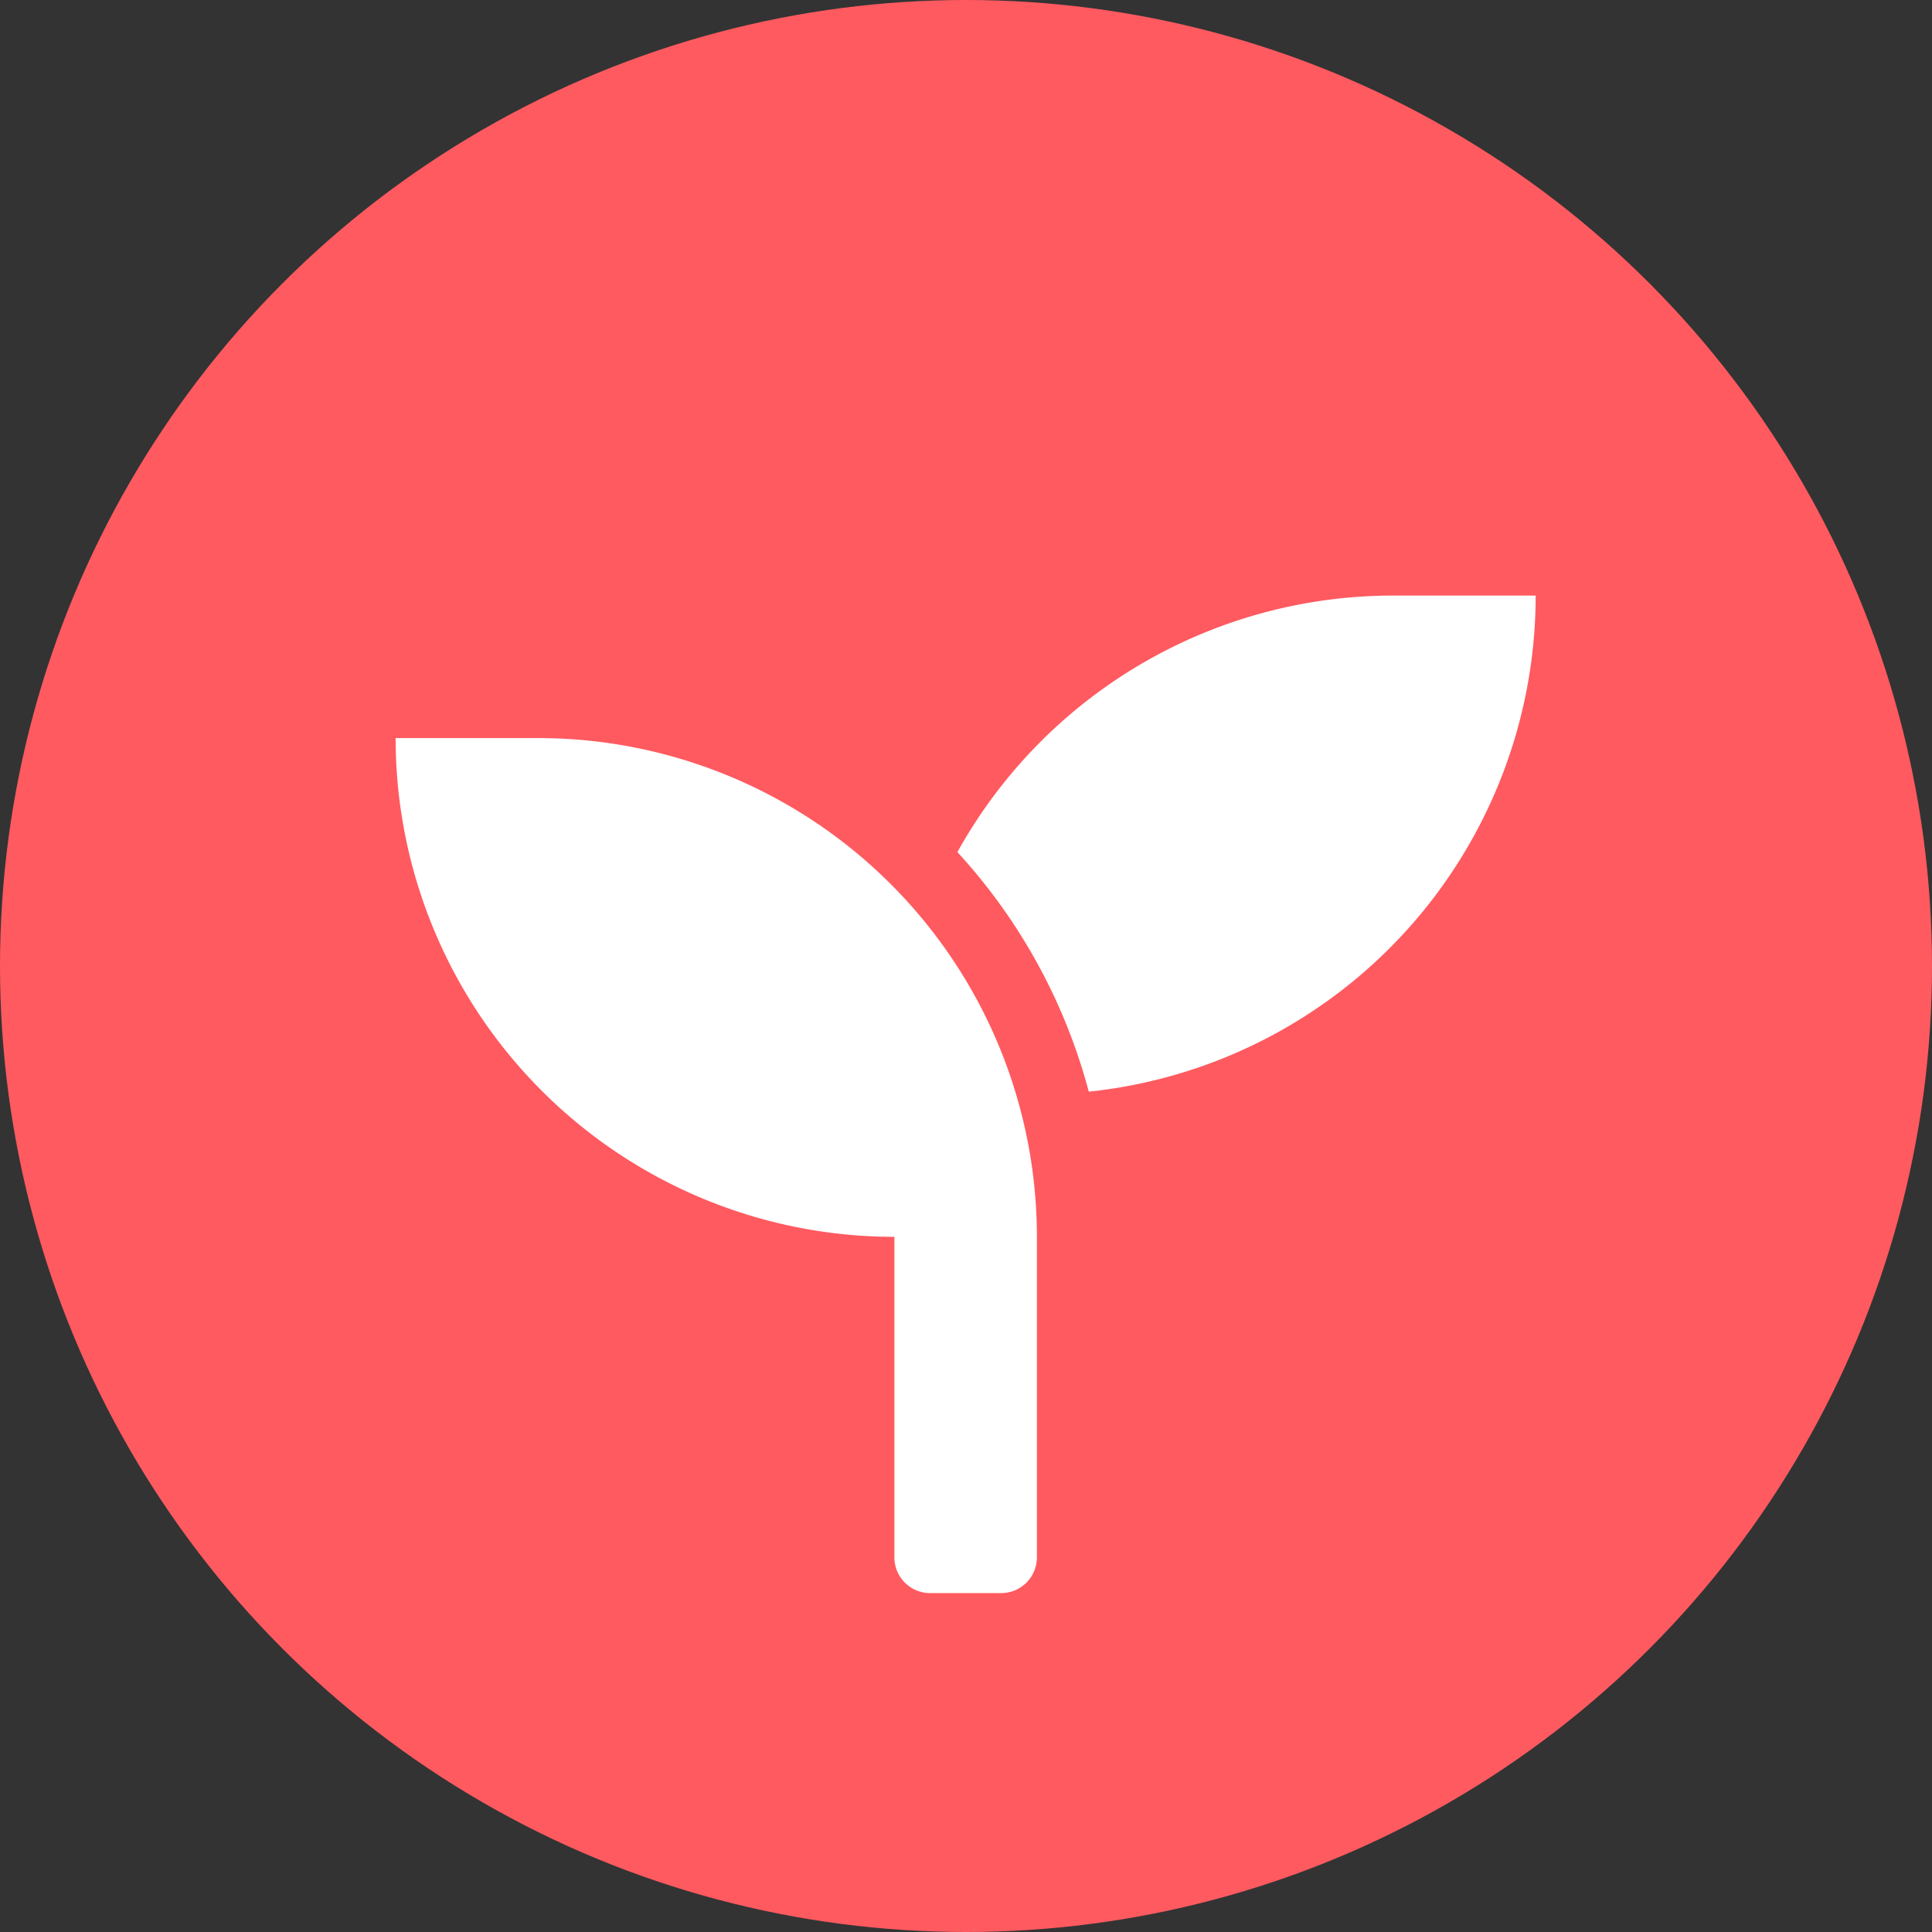 <?xml version="1.0" encoding="utf-8"?>
<svg xmlns="http://www.w3.org/2000/svg" width="267" height="267" viewBox="0 0 267 267">
  <rect x="0" y="0" width="267" height="267" fill="#333333" stroke="none"/>
  <g id="Group_3902" data-name="Group 3902" transform="translate(-0.293)">
    <circle id="Ellipse_769" data-name="Ellipse 769" cx="133.5" cy="133.5" r="133.5" transform="translate(0.293)" fill="#ff5a60"/>
    <g id="Group_3896" data-name="Group 3896" transform="translate(54.968 82.307)">
      <path id="Icon_awesome-seedling" data-name="Icon awesome-seedling" d="M19.694,21.944H0A68.933,68.933,0,0,0,68.929,90.873v44.311a4.938,4.938,0,0,0,4.923,4.923H83.7a4.938,4.938,0,0,0,4.923-4.923V90.873A68.933,68.933,0,0,0,19.694,21.944ZM137.858,2.25A68.872,68.872,0,0,0,77.637,37.7,78.891,78.891,0,0,1,95.793,70.81,68.95,68.95,0,0,0,157.552,2.25Z" transform="translate(0 -2.25)" fill="#fff"/>
    </g>
  </g>
</svg>
